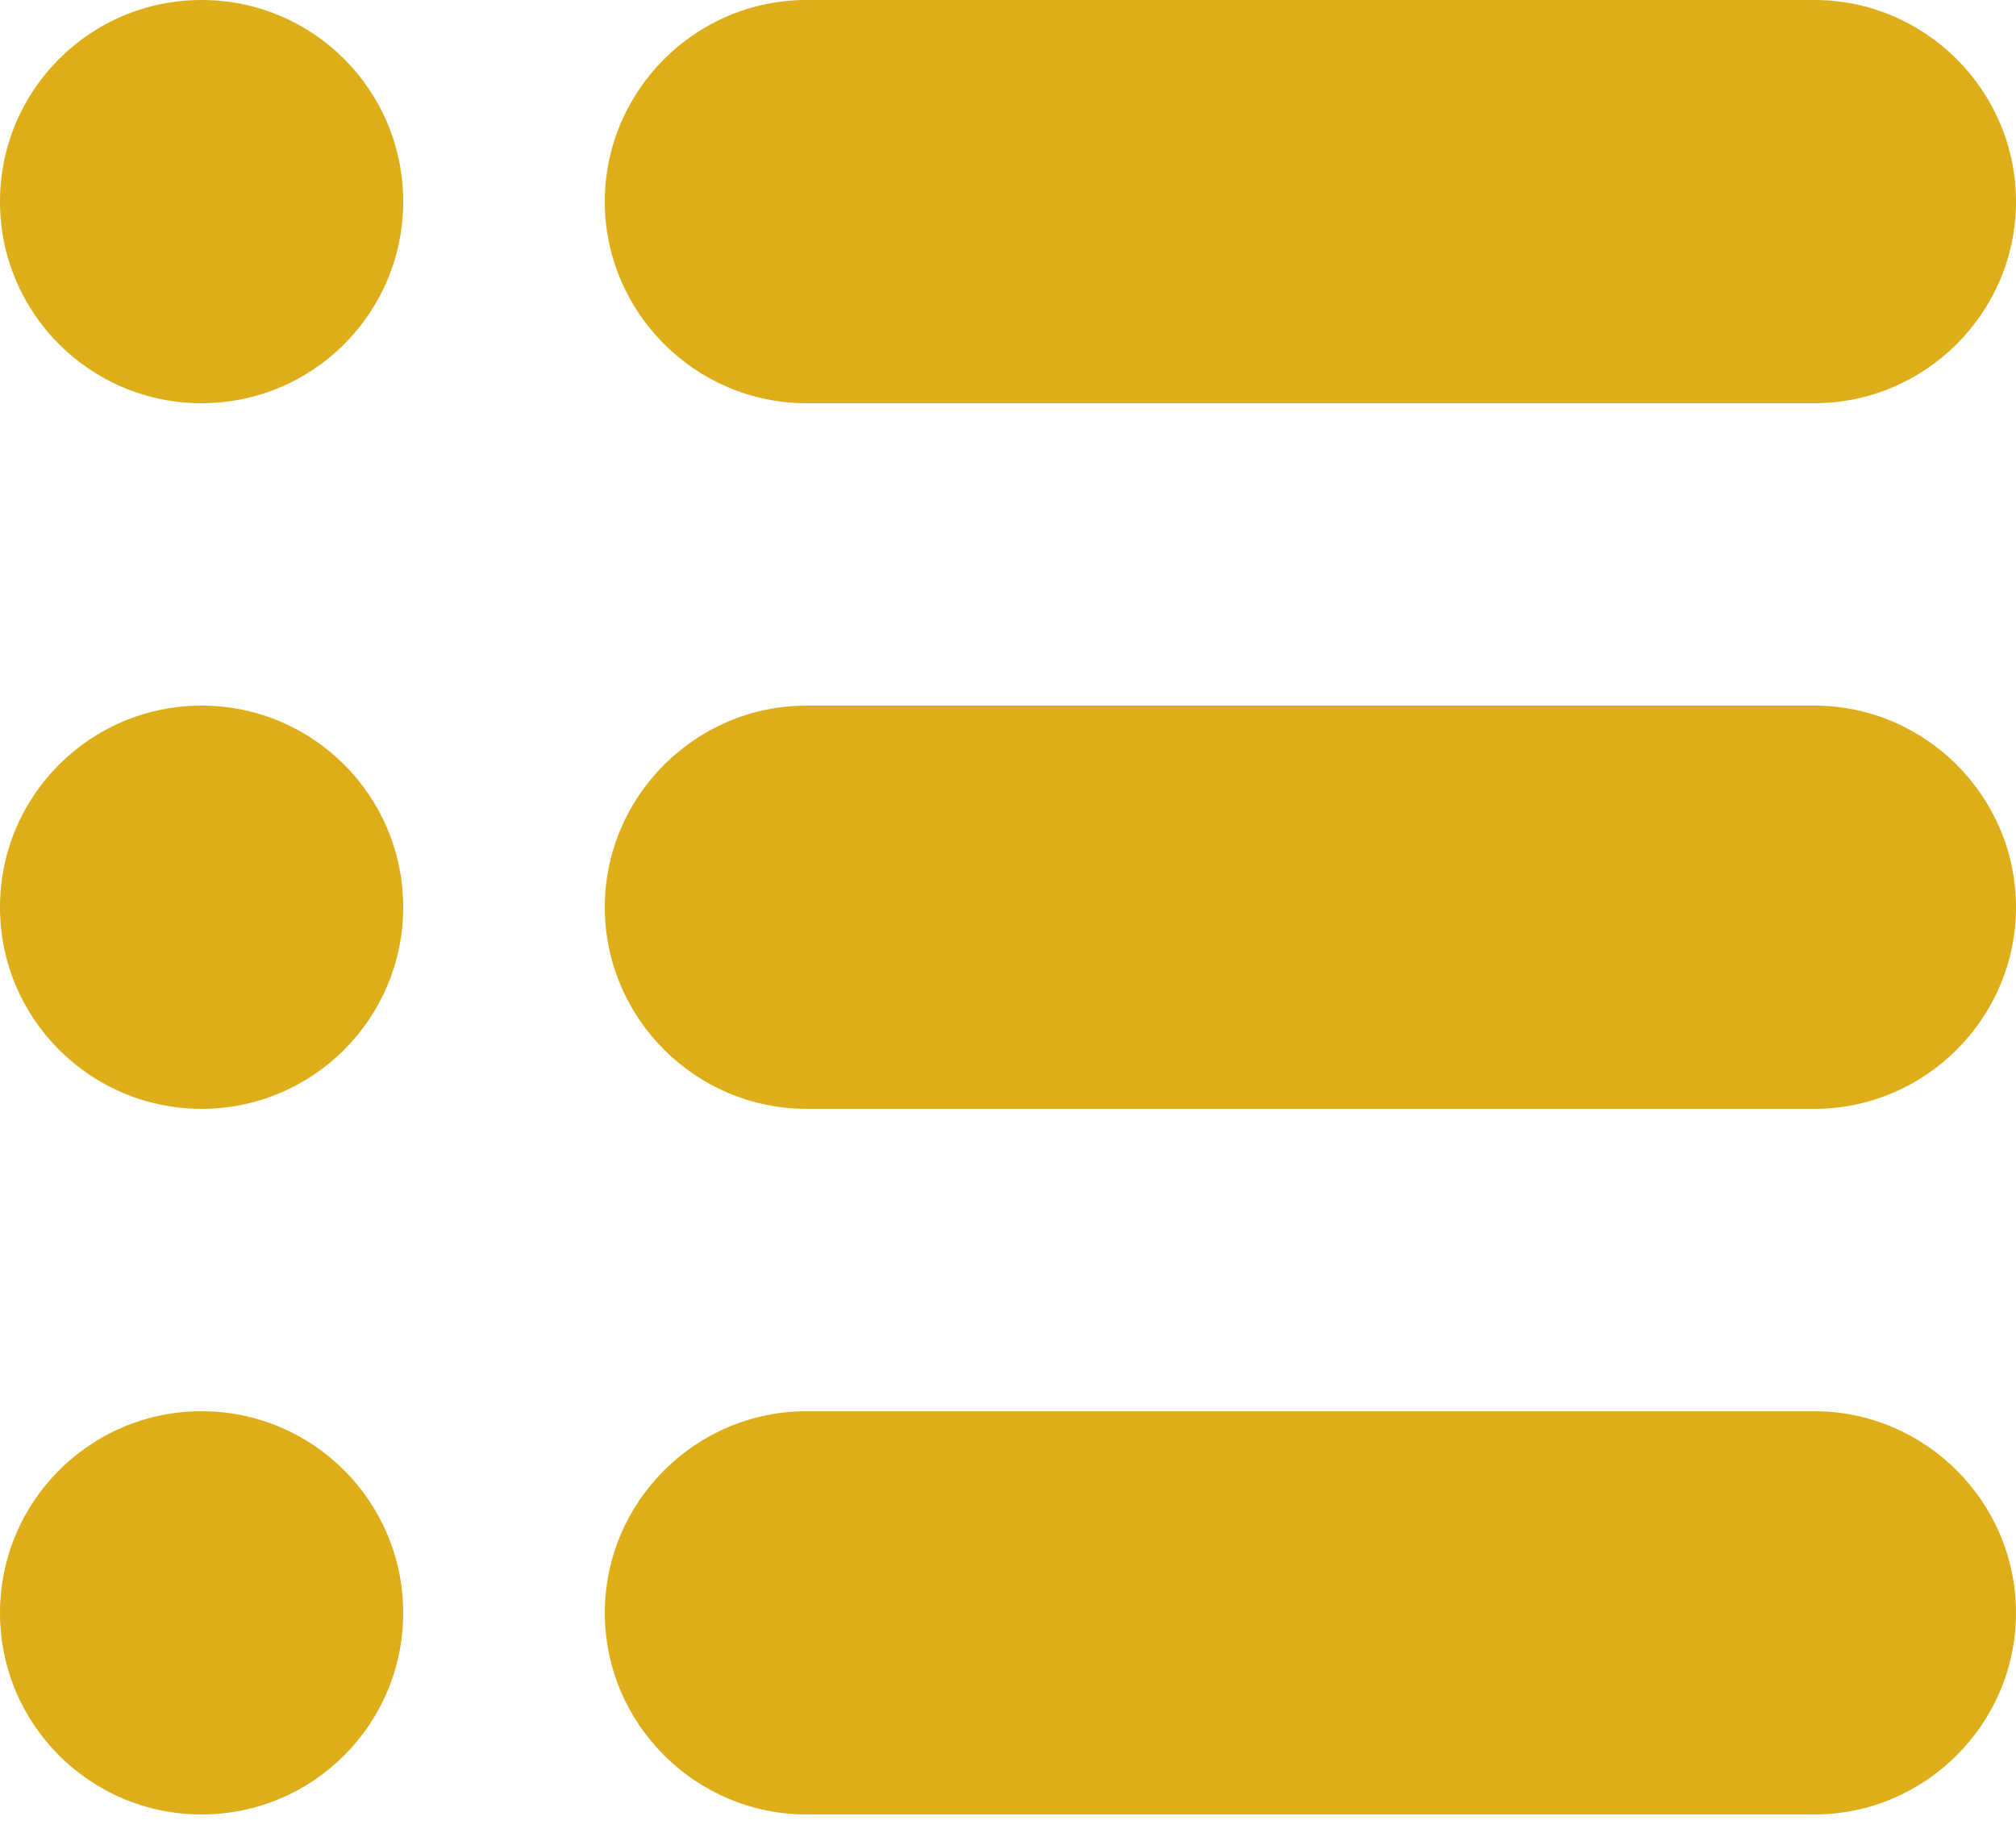 <svg width="11" height="10" viewBox="0 0 11 10" fill="none" xmlns="http://www.w3.org/2000/svg">
<path d="M1.1 2.2C1.708 2.2 2.2 1.708 2.2 1.1C2.2 0.492 1.708 0 1.1 0C0.492 0 0 0.492 0 1.1C0 1.708 0.492 2.2 1.1 2.2Z" fill="#DDAE1A"/>
<path d="M4.4 2.2H9.9C10.505 2.2 11 1.705 11 1.1C11 0.495 10.505 0 9.9 0H4.4C3.795 0 3.3 0.495 3.3 1.1C3.3 1.705 3.795 2.2 4.4 2.2Z" fill="#DDAE1A"/>
<path d="M1.1 6.05C1.708 6.05 2.2 5.557 2.2 4.95C2.2 4.342 1.708 3.85 1.1 3.85C0.492 3.85 0 4.342 0 4.95C0 5.557 0.492 6.05 1.1 6.05Z" fill="#DDAE1A"/>
<path d="M9.9 3.85H4.4C3.795 3.85 3.3 4.345 3.3 4.95C3.3 5.555 3.795 6.05 4.4 6.05H9.9C10.505 6.05 11 5.555 11 4.95C11 4.345 10.505 3.85 9.9 3.85Z" fill="#DDAE1A"/>
<path d="M1.1 9.9C1.708 9.9 2.2 9.408 2.2 8.8C2.2 8.193 1.708 7.7 1.1 7.7C0.492 7.7 0 8.193 0 8.8C0 9.408 0.492 9.9 1.1 9.9Z" fill="#DDAE1A"/>
<path d="M9.9 7.7H4.4C3.795 7.7 3.3 8.195 3.3 8.8C3.3 9.405 3.795 9.9 4.4 9.9H9.9C10.505 9.9 11 9.405 11 8.8C11 8.195 10.505 7.7 9.9 7.7Z" fill="#DDAE1A"/>
</svg>
